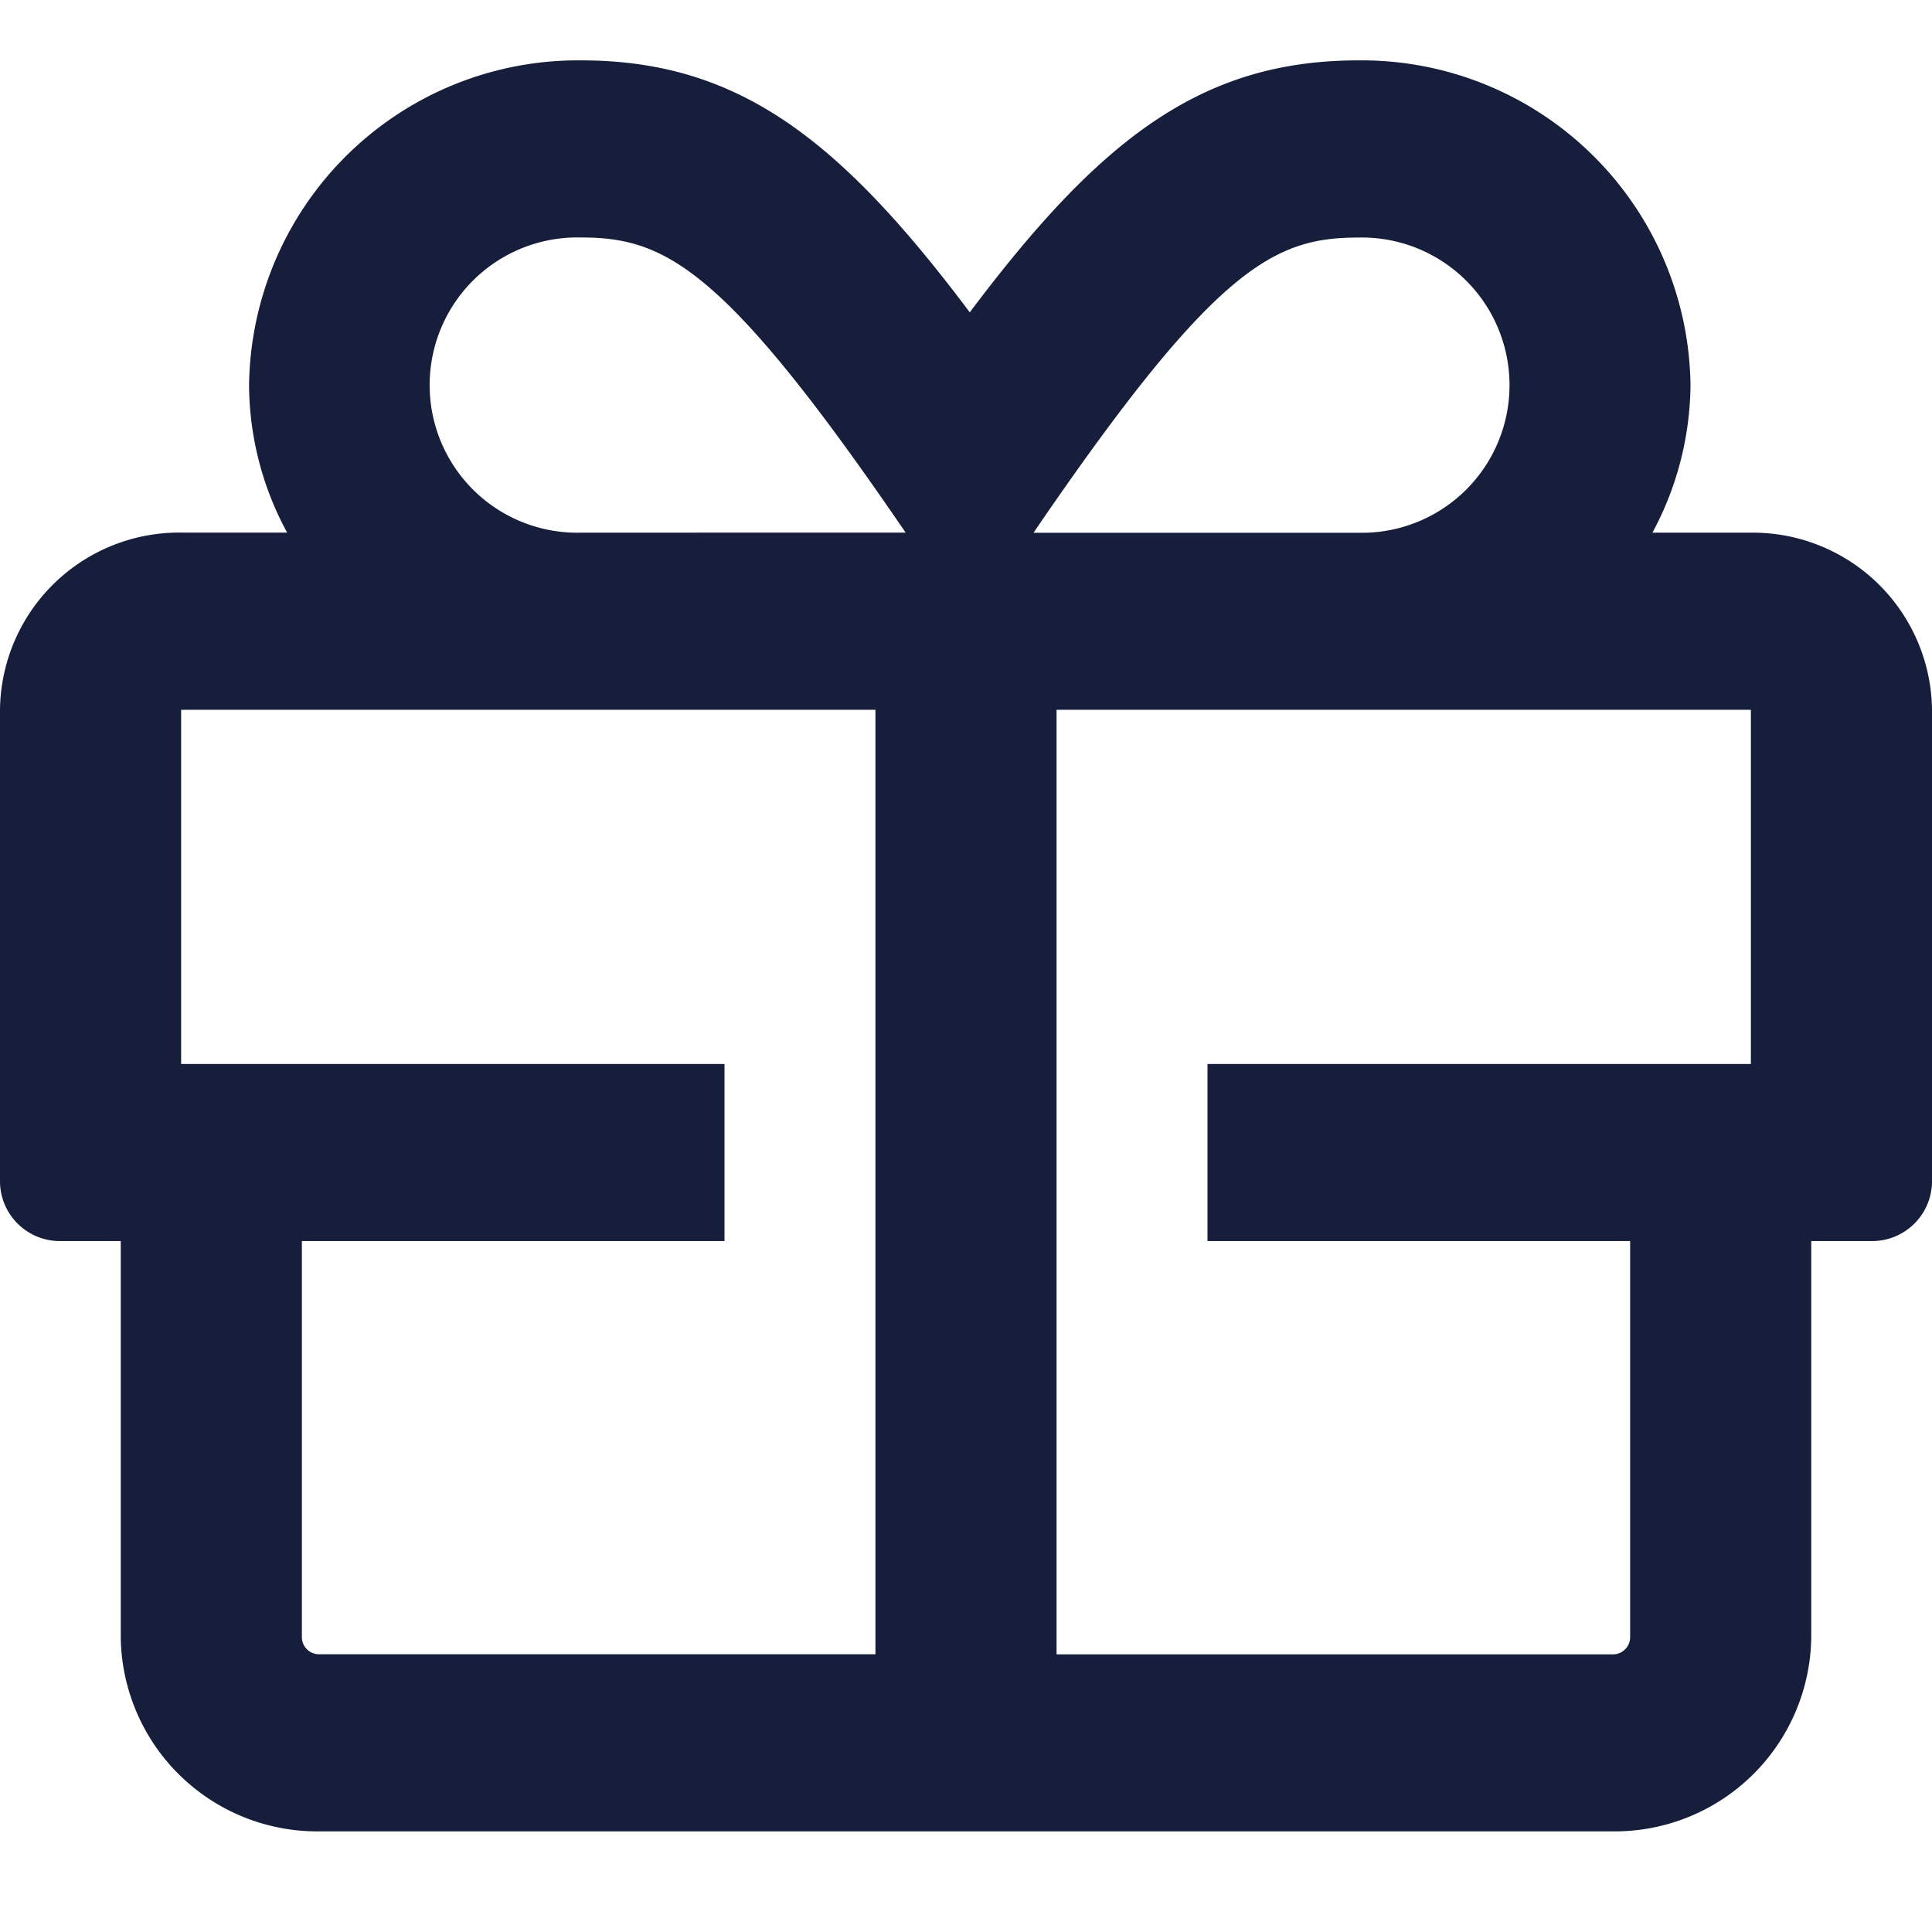 <svg xmlns="http://www.w3.org/2000/svg" width="24" height="24" viewBox="0 0 24 24">
  <g id="Gift" transform="translate(-497 -1909.712)">
    <rect id="Rectangle_1" data-name="Rectangle 1" width="24" height="24" transform="translate(497 1909.712)" fill="none"/>
    <path id="gift-2" data-name="gift" d="M21.75,21.867H20.527A3.926,3.926,0,0,0,21,20.033,4.086,4.086,0,0,0,16.875,16c-1.95,0-3.211.976-4.828,3.13C10.43,16.976,9.169,16,7.219,16a4.086,4.086,0,0,0-4.125,4.033,3.871,3.871,0,0,0,.473,1.833H2.25A2.226,2.226,0,0,0,0,24.067v5.867a.744.744,0,0,0,.75.733H1.5v4.923A2.442,2.442,0,0,0,3.966,38H20.034A2.442,2.442,0,0,0,22.5,35.589V30.667h.75a.744.744,0,0,0,.75-.733V24.067A2.226,2.226,0,0,0,21.75,21.867ZM10.875,35.8H3.966a.213.213,0,0,1-.216-.211V30.667H9v-2.2H2.25v-4.4h8.625ZM7.214,21.867a1.834,1.834,0,1,1,0-3.667c1.031,0,1.758.348,3.942,3.529l.094.137Zm5.719-.137c2.184-3.181,2.911-3.529,3.942-3.529a1.834,1.834,0,1,1,0,3.667H12.839Zm8.817,6.737H15v2.2h5.25v4.923a.213.213,0,0,1-.216.211H13.125V24.067H21.75Z" transform="translate(497 1894.462)" fill="#161e3c"/>
  </g>
</svg>
